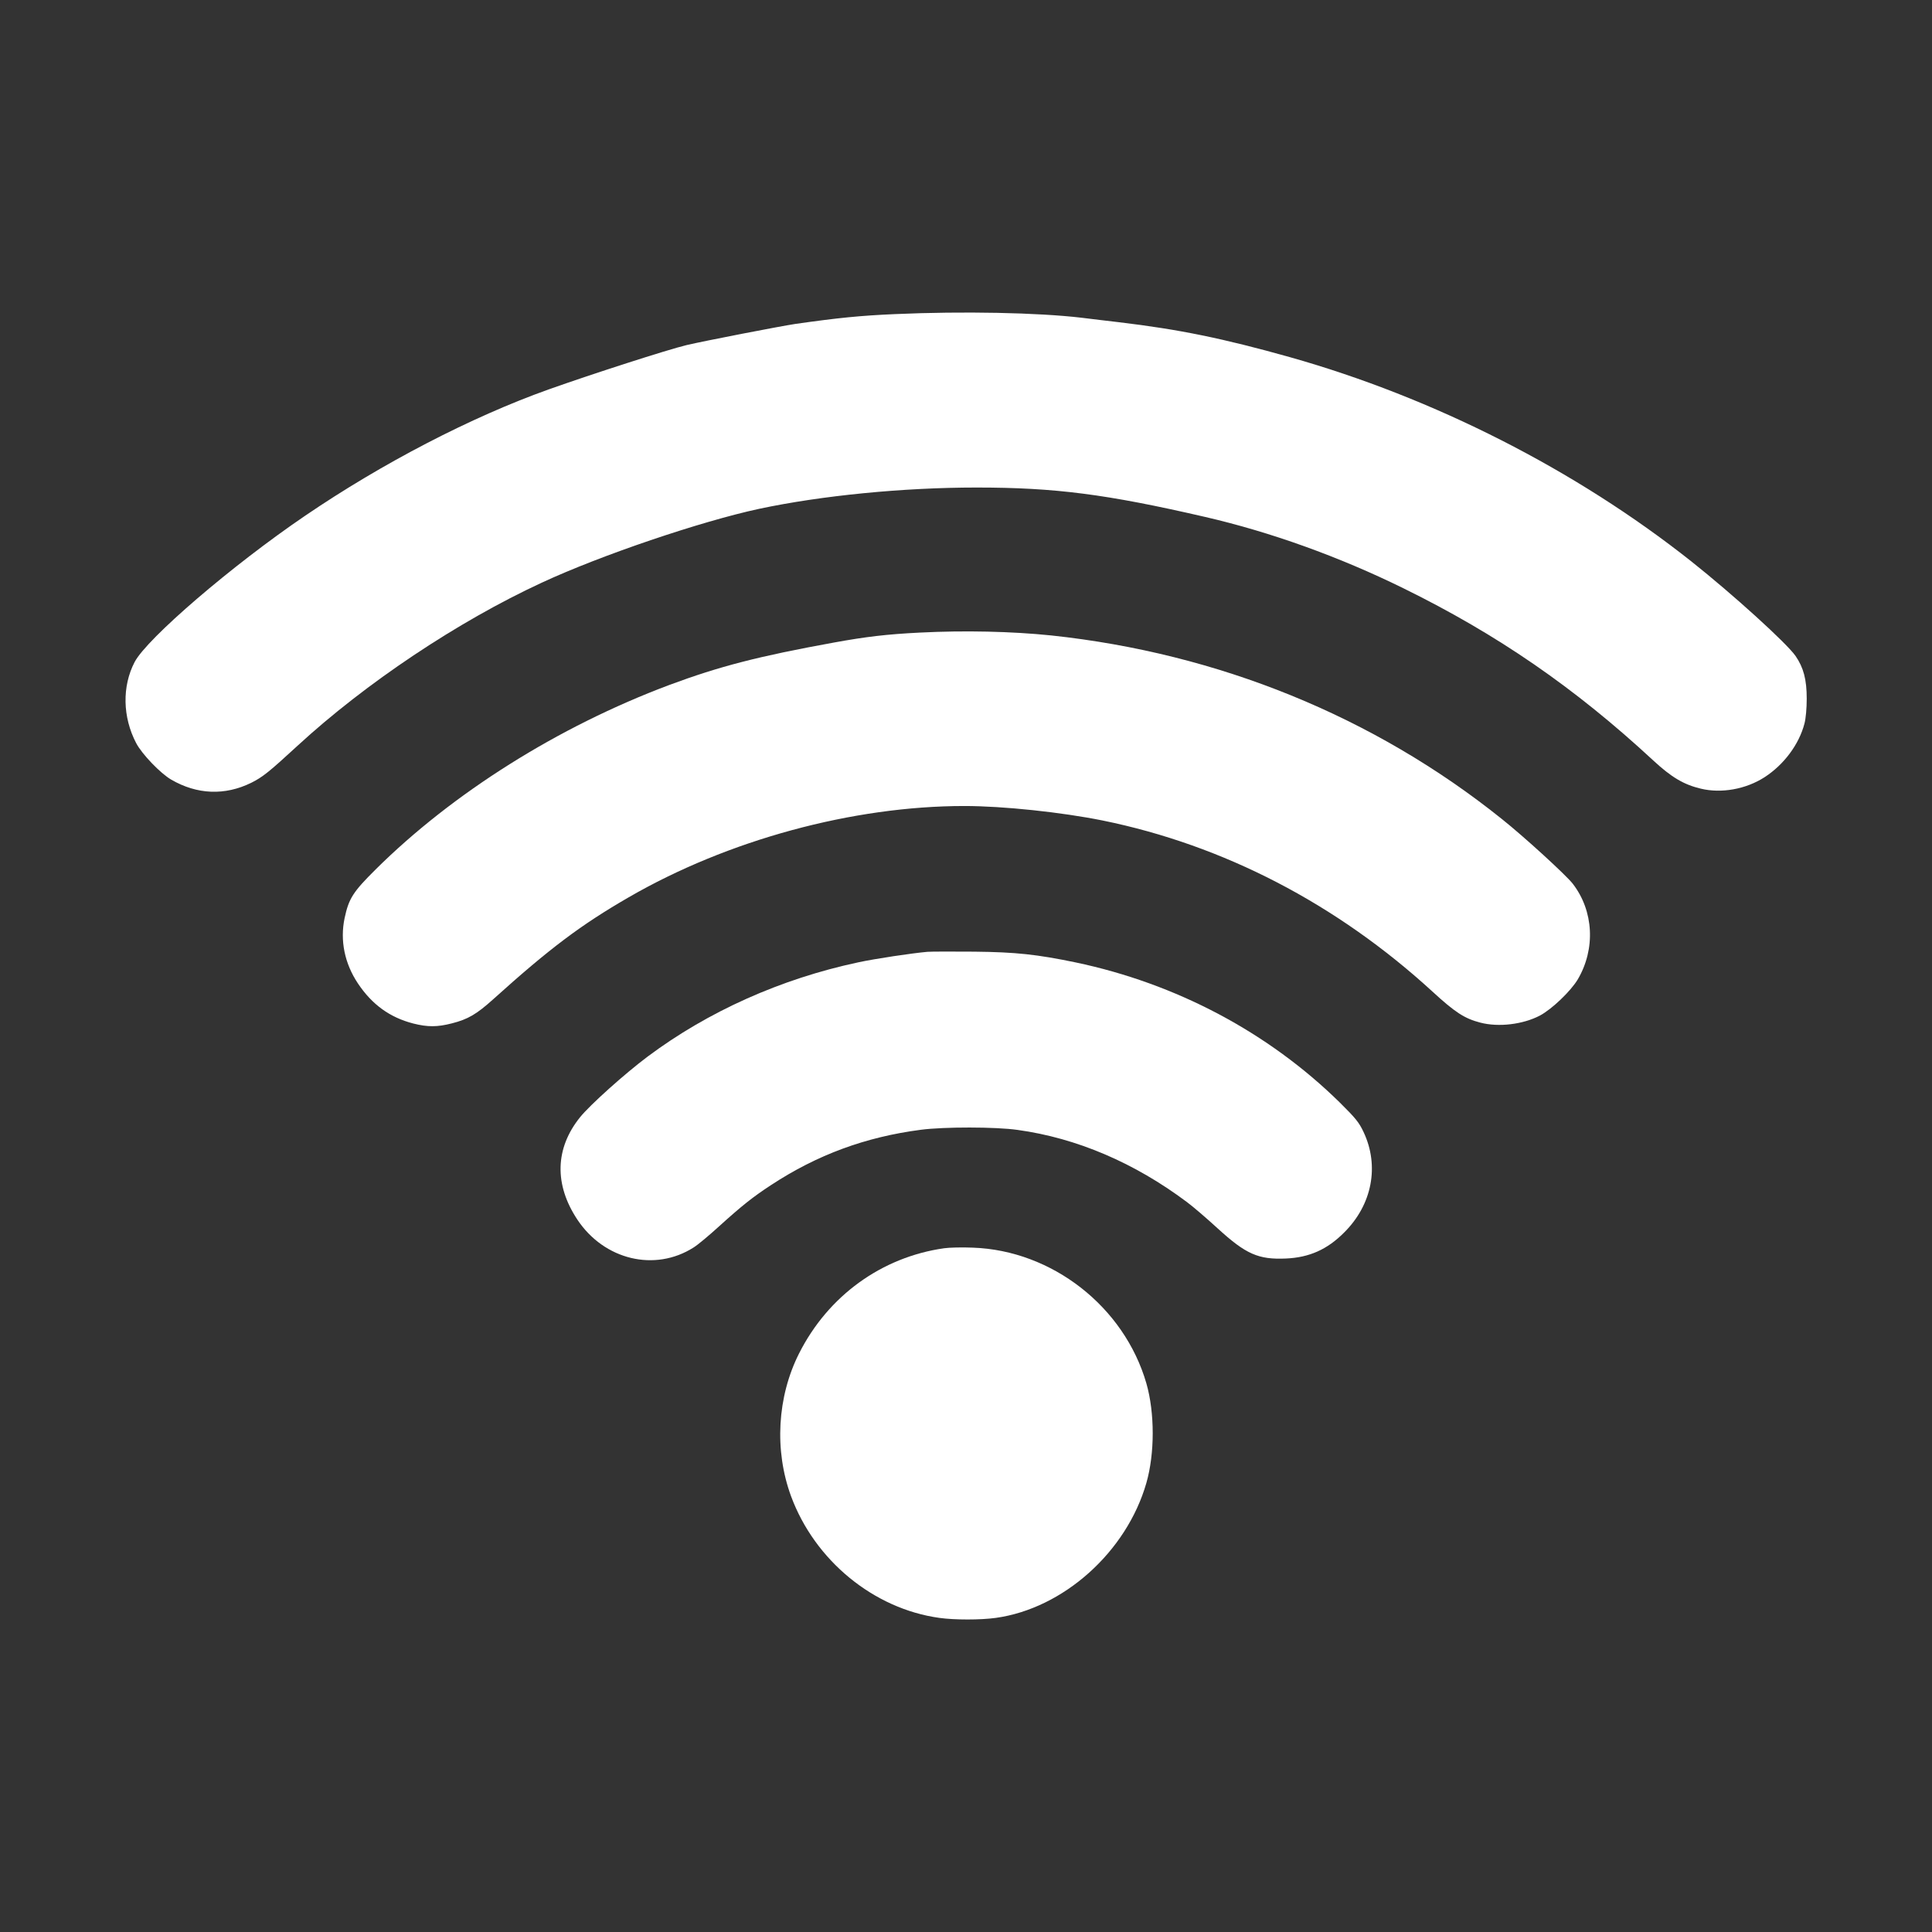 <?xml version="1.0" standalone="no"?>
<!DOCTYPE svg PUBLIC "-//W3C//DTD SVG 20010904//EN"
 "http://www.w3.org/TR/2001/REC-SVG-20010904/DTD/svg10.dtd">
<svg version="1.0" xmlns="http://www.w3.org/2000/svg"
 width="1280pt" height="1280pt" viewBox="0 0 1280 1280"
 preserveAspectRatio="xMidYMid meet">
<rect x="0" y="0" width="1280" height="1280" fill="#333333" stroke="none"/>
<g transform="translate(0,1280) scale(0.1,-0.1)"
fill="#ffffff" stroke="none">
<path d="M5930 10719 c-231 -10 -379 -25 -660 -65 -106 -16 -600 -112 -720
-140 -126 -30 -628 -192 -915 -294 -513 -183 -1101 -488 -1615 -838 -484 -329
-1045 -811 -1128 -968 -84 -161 -80 -365 10 -537 38 -73 161 -201 232 -242
172 -100 356 -107 531 -21 76 38 119 73 306 245 451 415 1062 823 1617 1080
391 182 1056 407 1442 490 414 88 954 141 1440 141 520 0 861 -44 1515 -195
433 -100 887 -263 1312 -472 625 -307 1138 -661 1656 -1141 121 -112 202 -160
315 -187 136 -33 299 -4 423 76 128 83 228 217 264 355 9 34 15 101 15 165 0
127 -21 206 -74 283 -59 85 -414 407 -691 627 -765 606 -1706 1084 -2660 1353
-441 124 -735 184 -1130 231 -71 8 -184 22 -250 30 -290 34 -785 44 -1235 24z"/>
<path d="M6095 8609 c-219 -11 -356 -27 -570 -66 -501 -91 -760 -158 -1093
-282 -733 -275 -1433 -715 -1943 -1221 -150 -149 -178 -192 -206 -323 -31
-148 0 -300 88 -432 94 -141 212 -226 367 -266 95 -24 159 -24 256 1 106 27
163 60 274 160 375 338 582 493 897 675 657 380 1485 605 2225 605 256 0 642
-41 915 -96 801 -163 1551 -552 2186 -1134 149 -137 212 -178 316 -205 122
-32 284 -12 396 47 80 43 203 161 250 239 119 202 106 454 -33 634 -44 57
-323 312 -470 429 -847 679 -1878 1098 -2985 1216 -262 27 -573 34 -870 19z"/>
<path d="M6145 6494 c-102 -9 -344 -45 -460 -70 -511 -109 -994 -325 -1394
-624 -151 -113 -382 -320 -448 -402 -166 -206 -172 -446 -18 -678 178 -268
514 -348 770 -185 28 17 104 81 170 141 149 135 223 194 344 273 305 200 624
318 992 366 153 20 494 20 641 -1 392 -54 775 -218 1123 -479 39 -29 130 -107
203 -174 187 -171 270 -207 452 -199 155 7 274 60 386 173 185 184 234 440
128 665 -30 64 -53 92 -157 195 -472 464 -1084 789 -1752 929 -256 53 -394 68
-670 71 -143 1 -282 1 -310 -1z"/>
<path d="M6255 4530 c-415 -59 -769 -316 -961 -697 -145 -287 -165 -642 -53
-946 157 -425 547 -746 983 -806 99 -14 273 -14 373 0 448 62 867 437 998 894
56 195 56 465 0 660 -147 508 -625 881 -1150 899 -71 3 -157 1 -190 -4z"/>
</g>
</svg>
